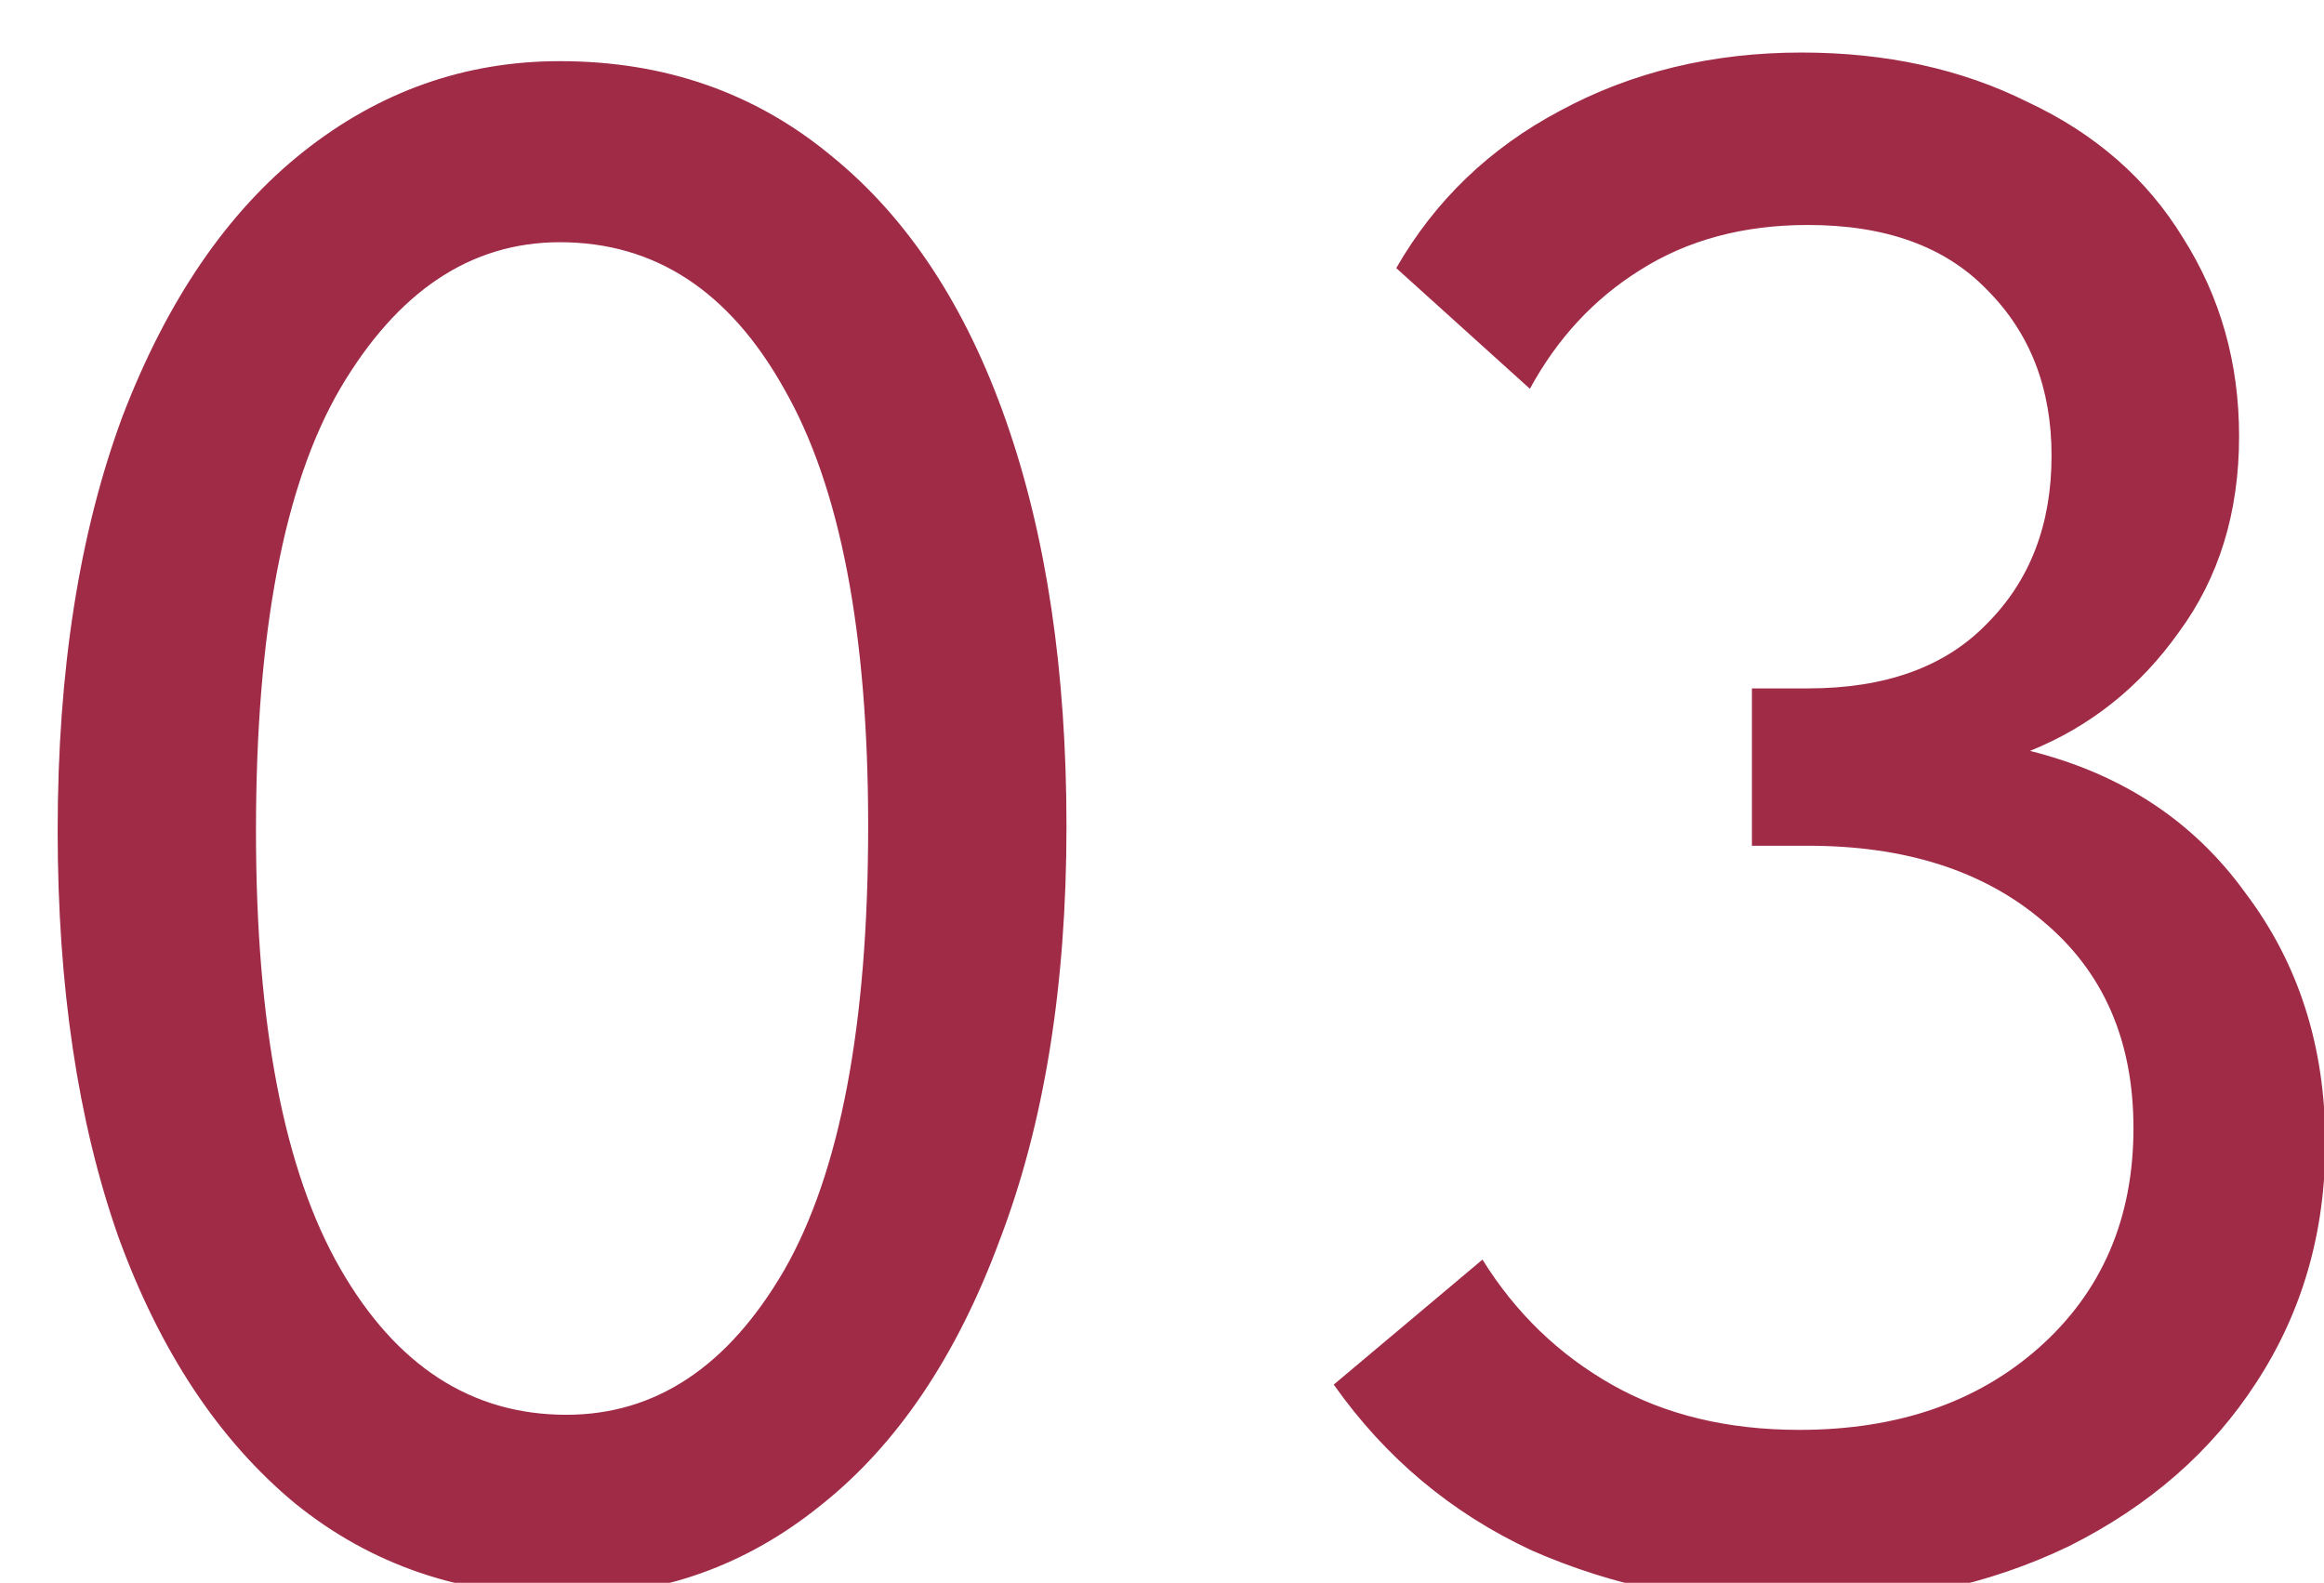 <?xml version="1.0" encoding="UTF-8"?> <svg xmlns="http://www.w3.org/2000/svg" width="69" height="47" viewBox="0 0 69 47" fill="none"> <g filter="url(#filter0_i_184_91)"> <path d="M0.712 23.664C0.712 18.928 1.352 14.832 2.632 11.376C3.955 7.92 5.747 5.296 8.008 3.504C10.269 1.712 12.808 0.816 15.624 0.816C18.739 0.816 21.427 1.755 23.688 3.632C25.949 5.467 27.677 8.091 28.872 11.504C30.067 14.917 30.664 18.928 30.664 23.536C30.664 28.272 30.003 32.368 28.68 35.824C27.4 39.28 25.629 41.904 23.368 43.696C21.149 45.488 18.632 46.384 15.816 46.384C12.701 46.384 10.013 45.467 7.752 43.632C5.491 41.755 3.741 39.109 2.504 35.696C1.309 32.283 0.712 28.272 0.712 23.664ZM24.776 23.536C24.776 17.776 23.944 13.445 22.28 10.544C20.659 7.643 18.44 6.192 15.624 6.192C12.979 6.192 10.803 7.643 9.096 10.544C7.432 13.403 6.6 17.776 6.6 23.664C6.6 29.424 7.432 33.755 9.096 36.656C10.76 39.557 13 41.008 15.816 41.008C18.461 41.008 20.616 39.579 22.28 36.72C23.944 33.819 24.776 29.424 24.776 23.536ZM68.039 32.944C68.039 35.589 67.356 37.957 65.991 40.048C64.668 42.096 62.812 43.717 60.423 44.912C58.034 46.064 55.346 46.64 52.359 46.64C49.543 46.64 46.919 46.107 44.487 45.04C42.098 43.931 40.135 42.288 38.599 40.112L43.015 36.4C43.996 37.979 45.276 39.216 46.855 40.112C48.434 41.008 50.29 41.456 52.423 41.456C55.324 41.456 57.692 40.645 59.527 39.024C61.404 37.36 62.343 35.184 62.343 32.496C62.343 29.893 61.447 27.845 59.655 26.352C57.906 24.859 55.58 24.112 52.679 24.112H51.015V19.44H52.679C54.983 19.44 56.754 18.8 57.991 17.52C59.271 16.24 59.911 14.576 59.911 12.528C59.911 10.523 59.271 8.88 57.991 7.6C56.754 6.32 54.983 5.68 52.679 5.68C50.759 5.68 49.095 6.128 47.687 7.024C46.322 7.877 45.234 9.051 44.423 10.544L40.455 6.96C41.607 4.955 43.228 3.397 45.319 2.288C47.452 1.136 49.842 0.56 52.487 0.56C55.004 0.56 57.244 1.051 59.207 2.032C61.212 2.971 62.748 4.315 63.815 6.064C64.924 7.813 65.479 9.776 65.479 11.952C65.479 14.213 64.882 16.155 63.687 17.776C62.535 19.397 61.063 20.571 59.271 21.296C62.002 21.979 64.135 23.387 65.671 25.52C67.25 27.611 68.039 30.085 68.039 32.944Z" fill="#A02B47"></path> </g> <defs> <filter id="filter0_i_184_91" x="0.712" y="0.56" width="68.327" height="47.08" filterUnits="userSpaceOnUse" color-interpolation-filters="sRGB"> <feFlood flood-opacity="0" result="BackgroundImageFix"></feFlood> <feBlend mode="normal" in="SourceGraphic" in2="BackgroundImageFix" result="shape"></feBlend> <feColorMatrix in="SourceAlpha" type="matrix" values="0 0 0 0 0 0 0 0 0 0 0 0 0 0 0 0 0 0 127 0" result="hardAlpha"></feColorMatrix> <feOffset dx="1" dy="1"></feOffset> <feGaussianBlur stdDeviation="1"></feGaussianBlur> <feComposite in2="hardAlpha" operator="arithmetic" k2="-1" k3="1"></feComposite> <feColorMatrix type="matrix" values="0 0 0 0 0 0 0 0 0 0 0 0 0 0 0 0 0 0 0.38 0"></feColorMatrix> <feBlend mode="normal" in2="shape" result="effect1_innerShadow_184_91"></feBlend> </filter> </defs> </svg> 